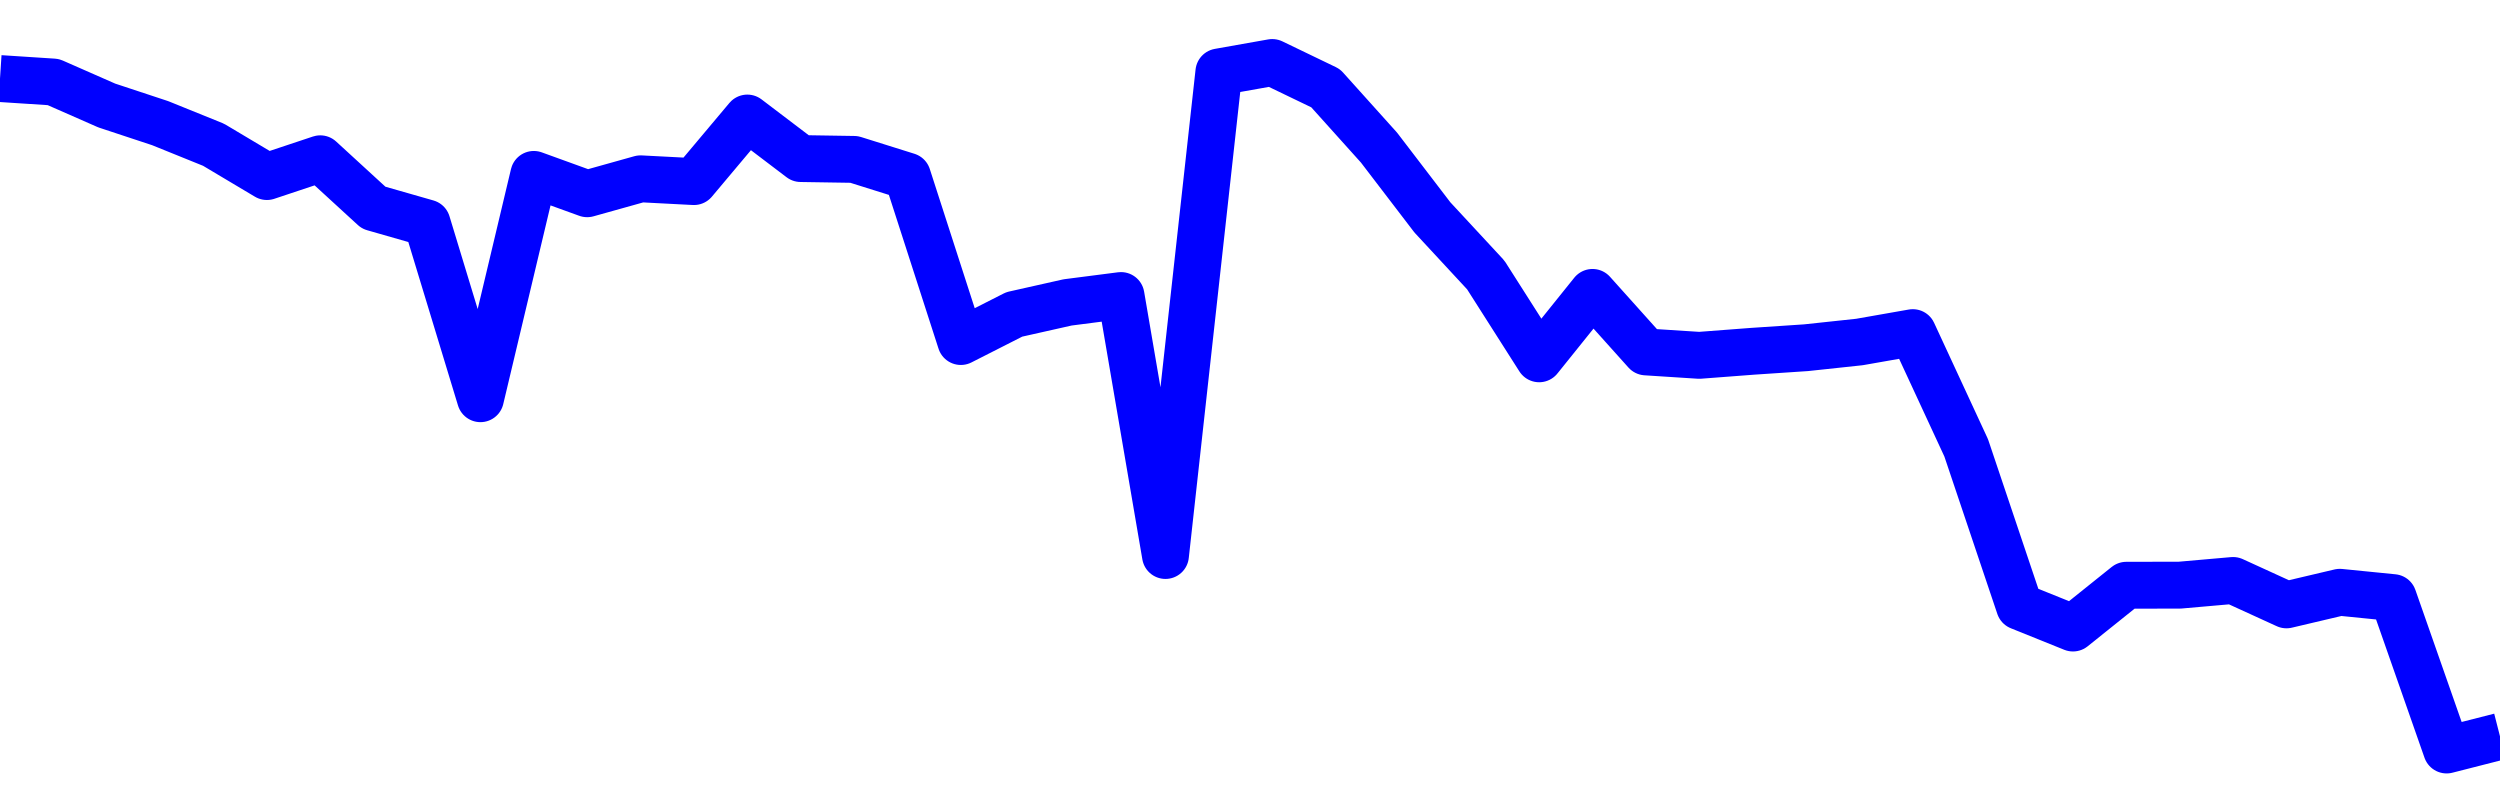 <svg xmlns="http://www.w3.org/2000/svg" fill="none" width="80" height="26"><polyline points="0,2.514 1.708,2.625 3.416,3.376 5.125,3.941 6.833,4.632 8.541,5.65 10.249,5.081 11.957,6.647 13.665,7.136 15.374,12.759 17.082,5.581 18.79,6.2 20.498,5.722 22.206,5.811 23.915,3.777 25.623,5.074 27.331,5.101 29.039,5.637 30.747,10.929 32.456,10.061 34.164,9.677 35.872,9.457 37.295,17.776 39.004,2.303 40.712,2 42.42,2.823 44.128,4.723 45.836,6.956 47.544,8.799 49.253,11.482 50.961,9.357 52.669,11.261 54.377,11.371 56.085,11.241 57.794,11.127 59.502,10.944 61.21,10.644 62.918,14.331 64.626,19.408 66.335,20.097 68.043,18.728 69.751,18.725 71.459,18.575 73.167,19.356 74.875,18.953 76.584,19.124 78.292,24 80,23.564 " stroke-linejoin="round" style="fill: transparent; stroke:blue; stroke-width:1.5" /></svg>